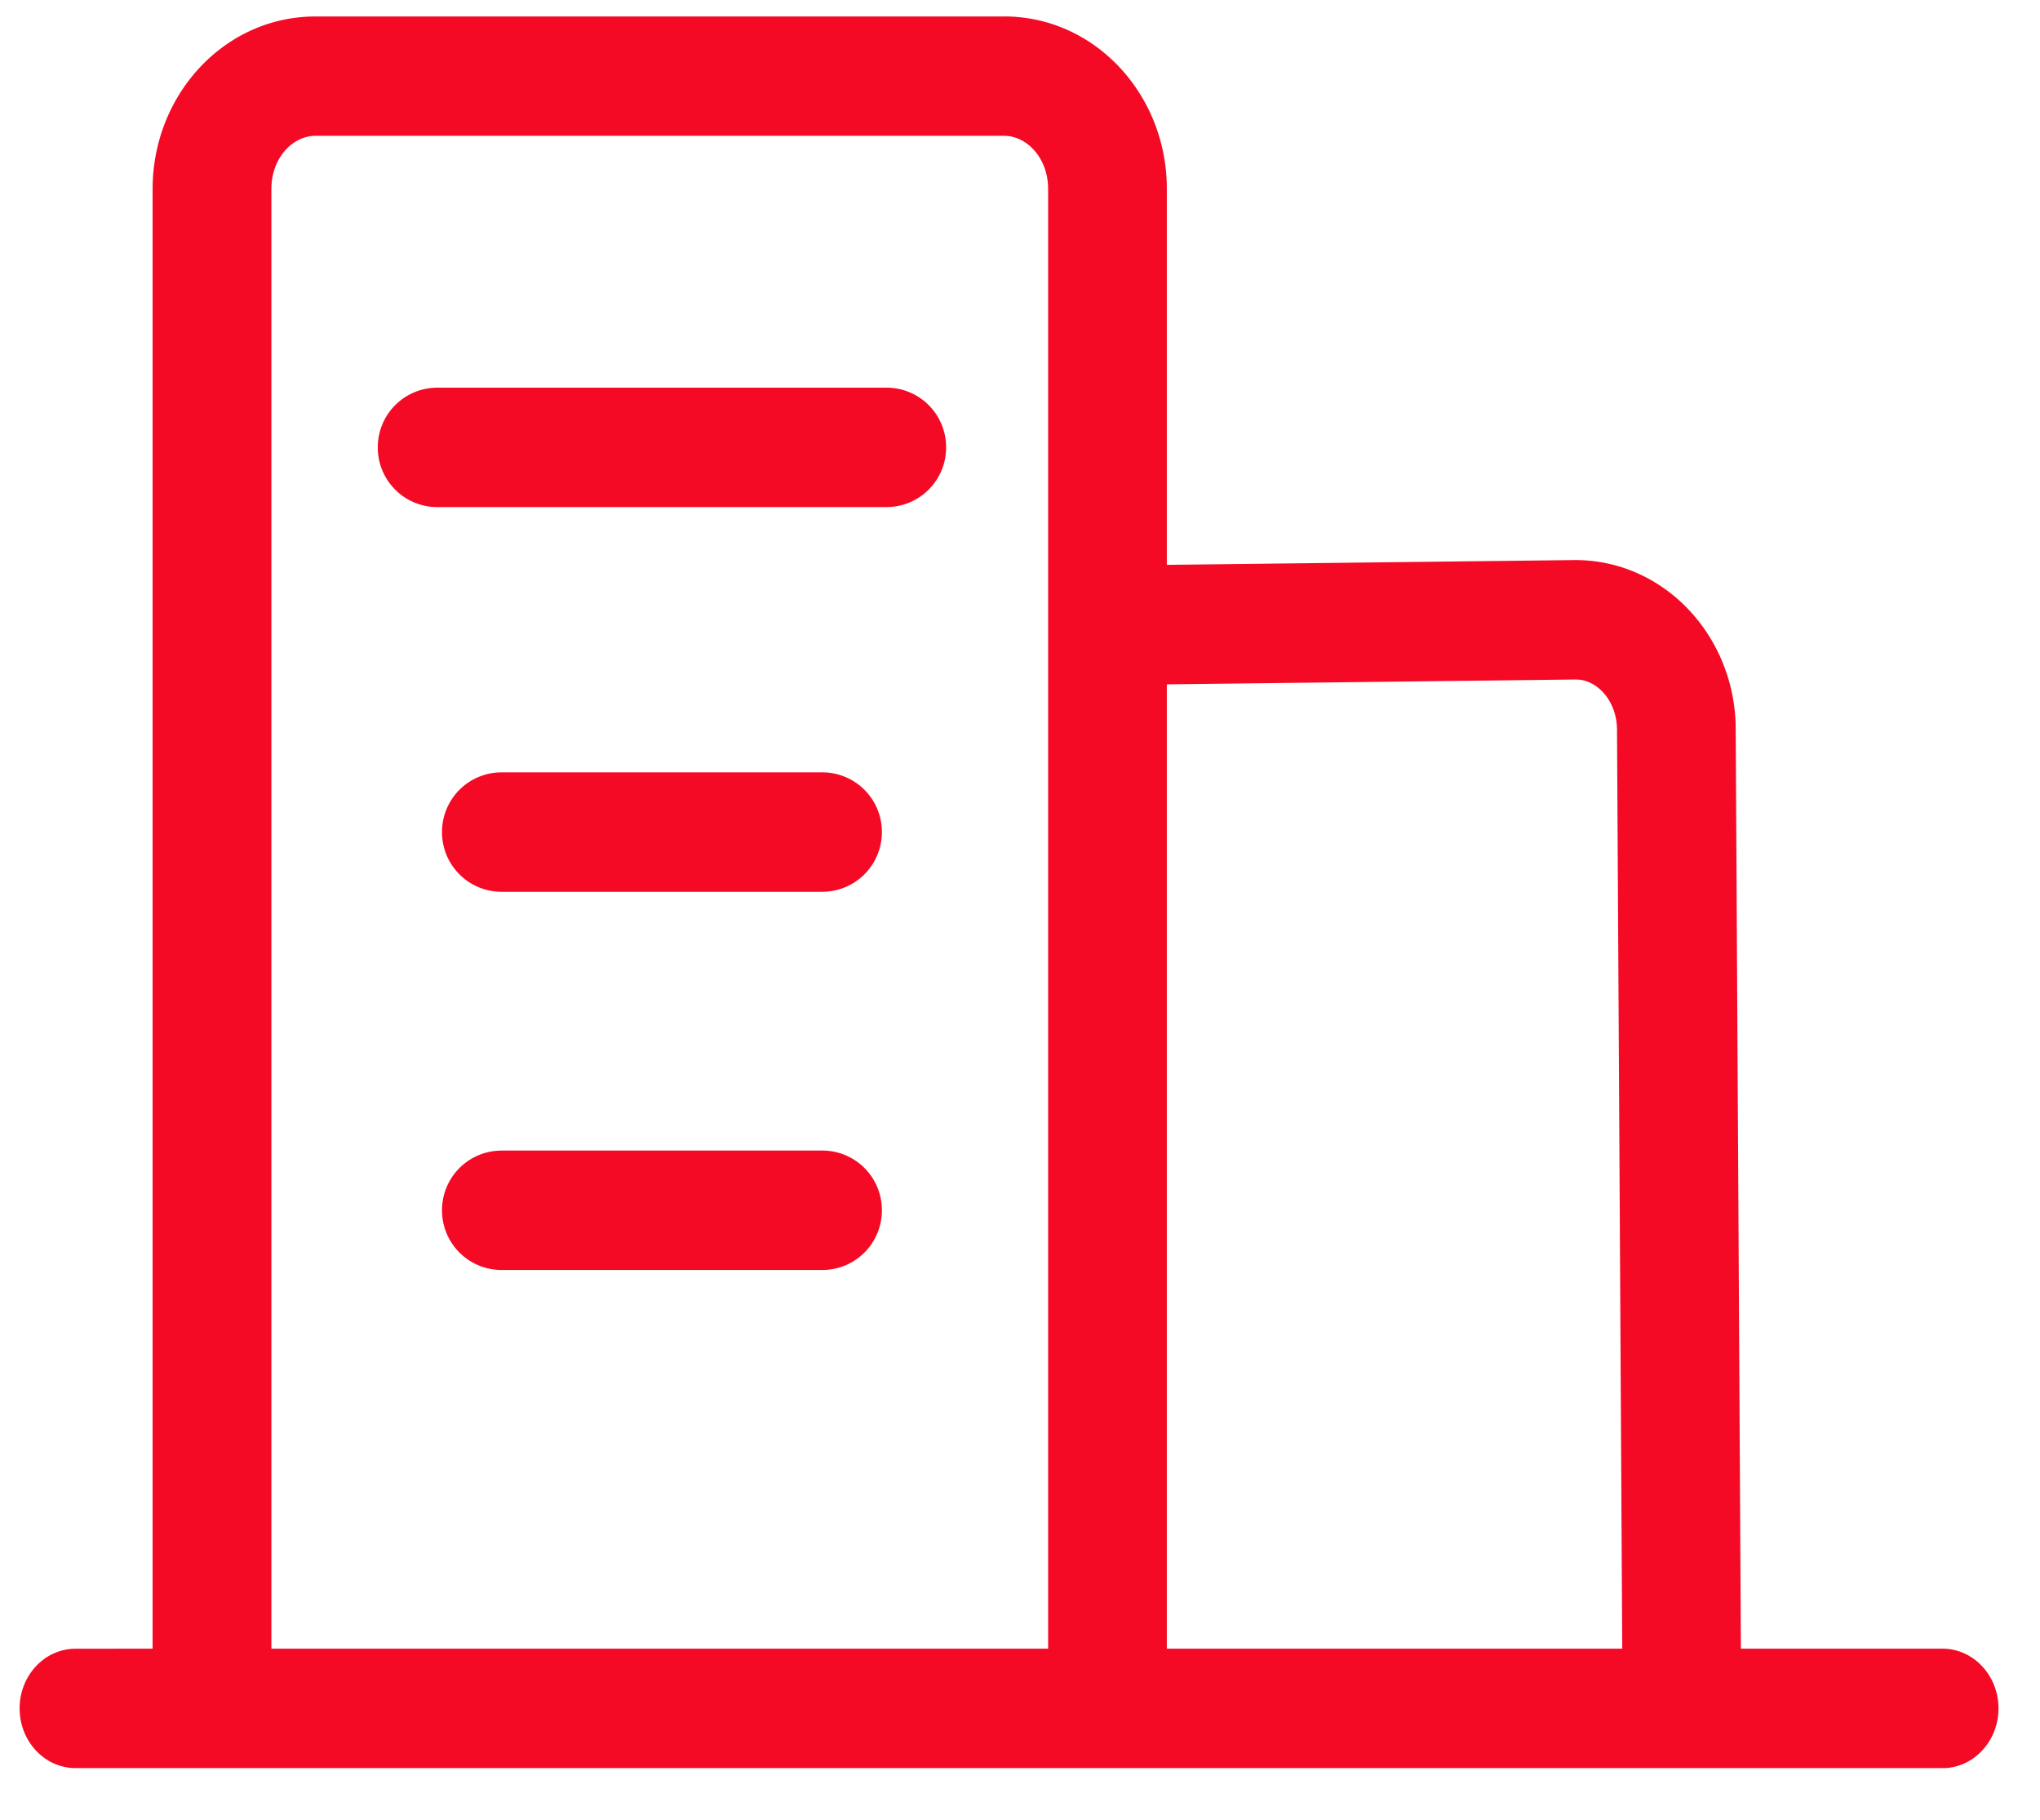 <svg width="37" height="33" viewBox="0 0 37 33" xmlns="http://www.w3.org/2000/svg">
    <path d="M18.21.298c1.621 0 2.906 1.367 2.952 3.034l.001.093v6.818l7.407-.087c1.598 0 2.864 1.347 2.91 2.982l.001.093.094 16.666h3.656c.56 0 1.016.485 1.016 1.083 0 .577-.423 1.049-.956 1.082l-.06.001H1.372c-.561 0-1.016-.484-1.016-1.083 0-.576.423-1.048.956-1.08l.06-.002 1.396-.001V3.425C2.769 1.747 4.025.35 5.633.3l.09-.001H18.21zm0 2.165H5.722c-.405 0-.77.38-.798.897l-.002.065v26.472H19.01V3.425c0-.528-.348-.928-.748-.96l-.05-.002zm10.373 9.859-7.42.088v17.487h8.26l-.095-16.66c0-.502-.33-.882-.697-.913l-.048-.002zm-13.665 8.542a1.08 1.08 0 0 1 1.077 1.083 1.08 1.08 0 0 1-1.013 1.081l-.064.002H9.093a1.08 1.08 0 0 1-1.076-1.083 1.08 1.08 0 0 1 1.013-1.08l.063-.003h5.825zm0-6.858a1.08 1.08 0 0 1 1.077 1.083 1.08 1.08 0 0 1-1.013 1.08l-.064.003H9.093a1.08 1.08 0 0 1-1.076-1.083 1.08 1.08 0 0 1 1.013-1.081l.063-.002h5.825zm1.165-6.976a1.08 1.08 0 0 1 1.077 1.083 1.08 1.08 0 0 1-1.013 1.08l-.064.003H7.928a1.08 1.08 0 0 1-1.076-1.083 1.08 1.08 0 0 1 1.013-1.081l.063-.002h8.155z" fill="#F40A25" fill-rule="evenodd"/>
</svg>
